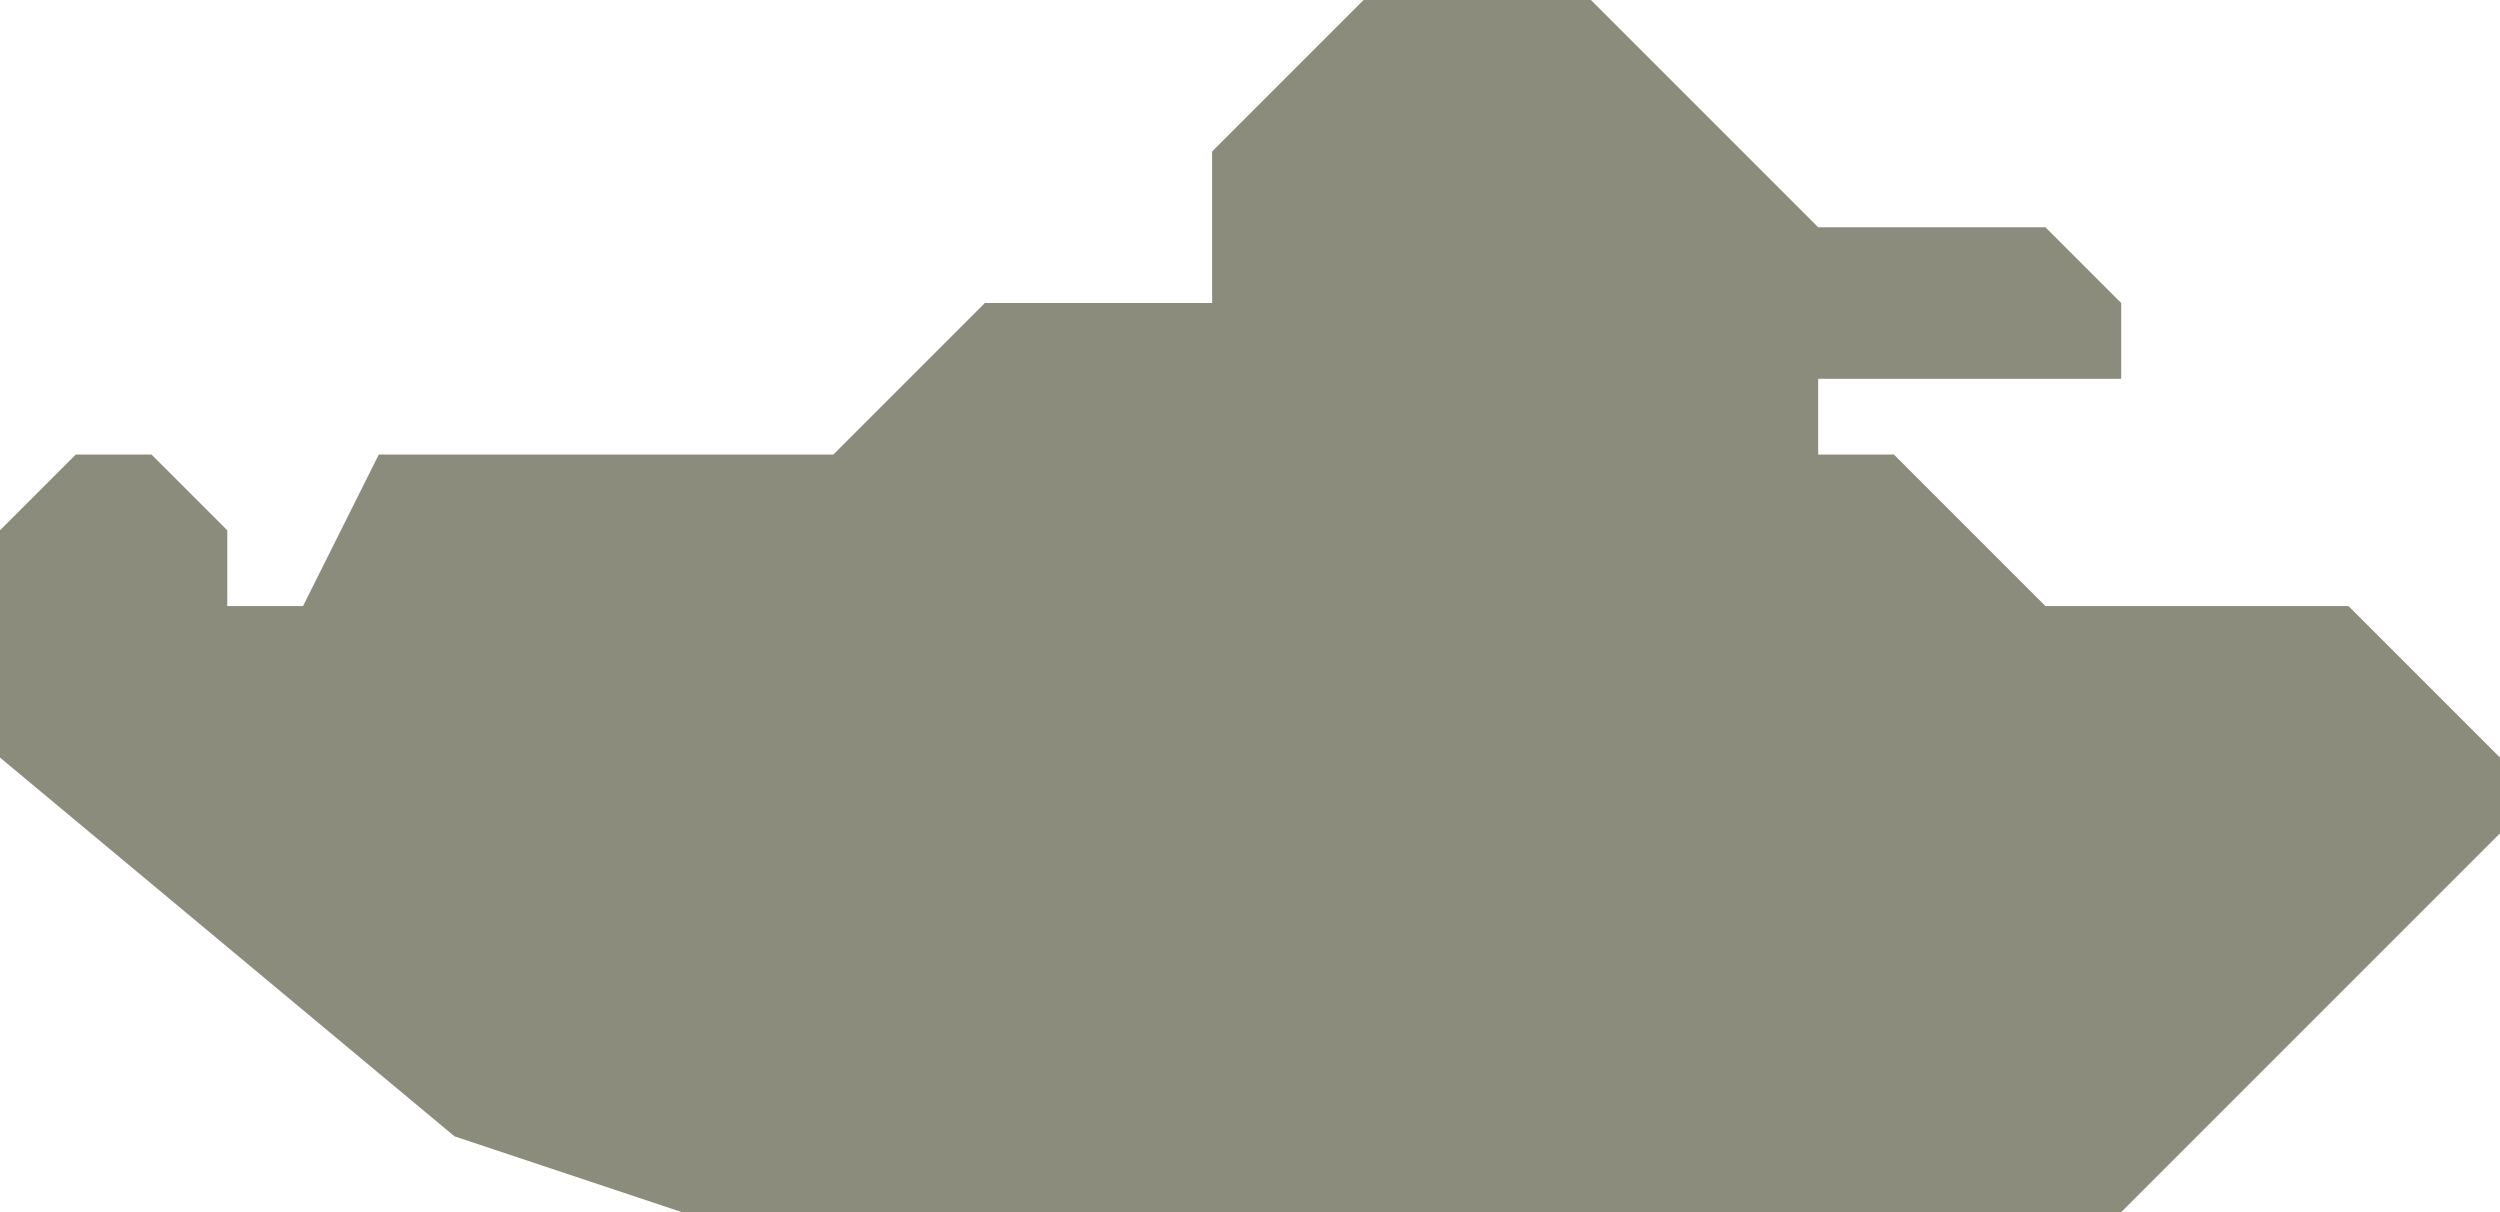 <svg xmlns="http://www.w3.org/2000/svg" xmlns:xlink="http://www.w3.org/1999/xlink" preserveAspectRatio="xMidYMid" width="33" height="16" viewBox="0 0 33 16">
  <defs>
    <style type="text/css">
      .cls-1 {
        fill: #8c8c7c;
        fill-rule: evenodd;
      }
    </style>
  </defs>
  <path d="M9.000,16.000 L28.000,16.000 L32.000,12.000 L33.000,11.000 L33.000,10.000 L31.000,8.000 L27.000,8.000 L25.000,6.000 L24.000,6.000 L24.000,5.000 L27.000,5.000 L28.000,5.000 L28.000,4.000 L27.000,3.000 L24.000,3.000 L21.000,-0.000 L18.000,-0.000 L16.000,2.000 L16.000,4.000 L13.000,4.000 L11.000,6.000 L5.000,6.000 L4.000,8.000 L3.000,8.000 L3.000,7.000 L2.000,6.000 L1.000,6.000 L0.000,7.000 L0.000,10.000 L6.000,15.000 L9.000,16.000 Z" class="cls-1"/>
</svg>